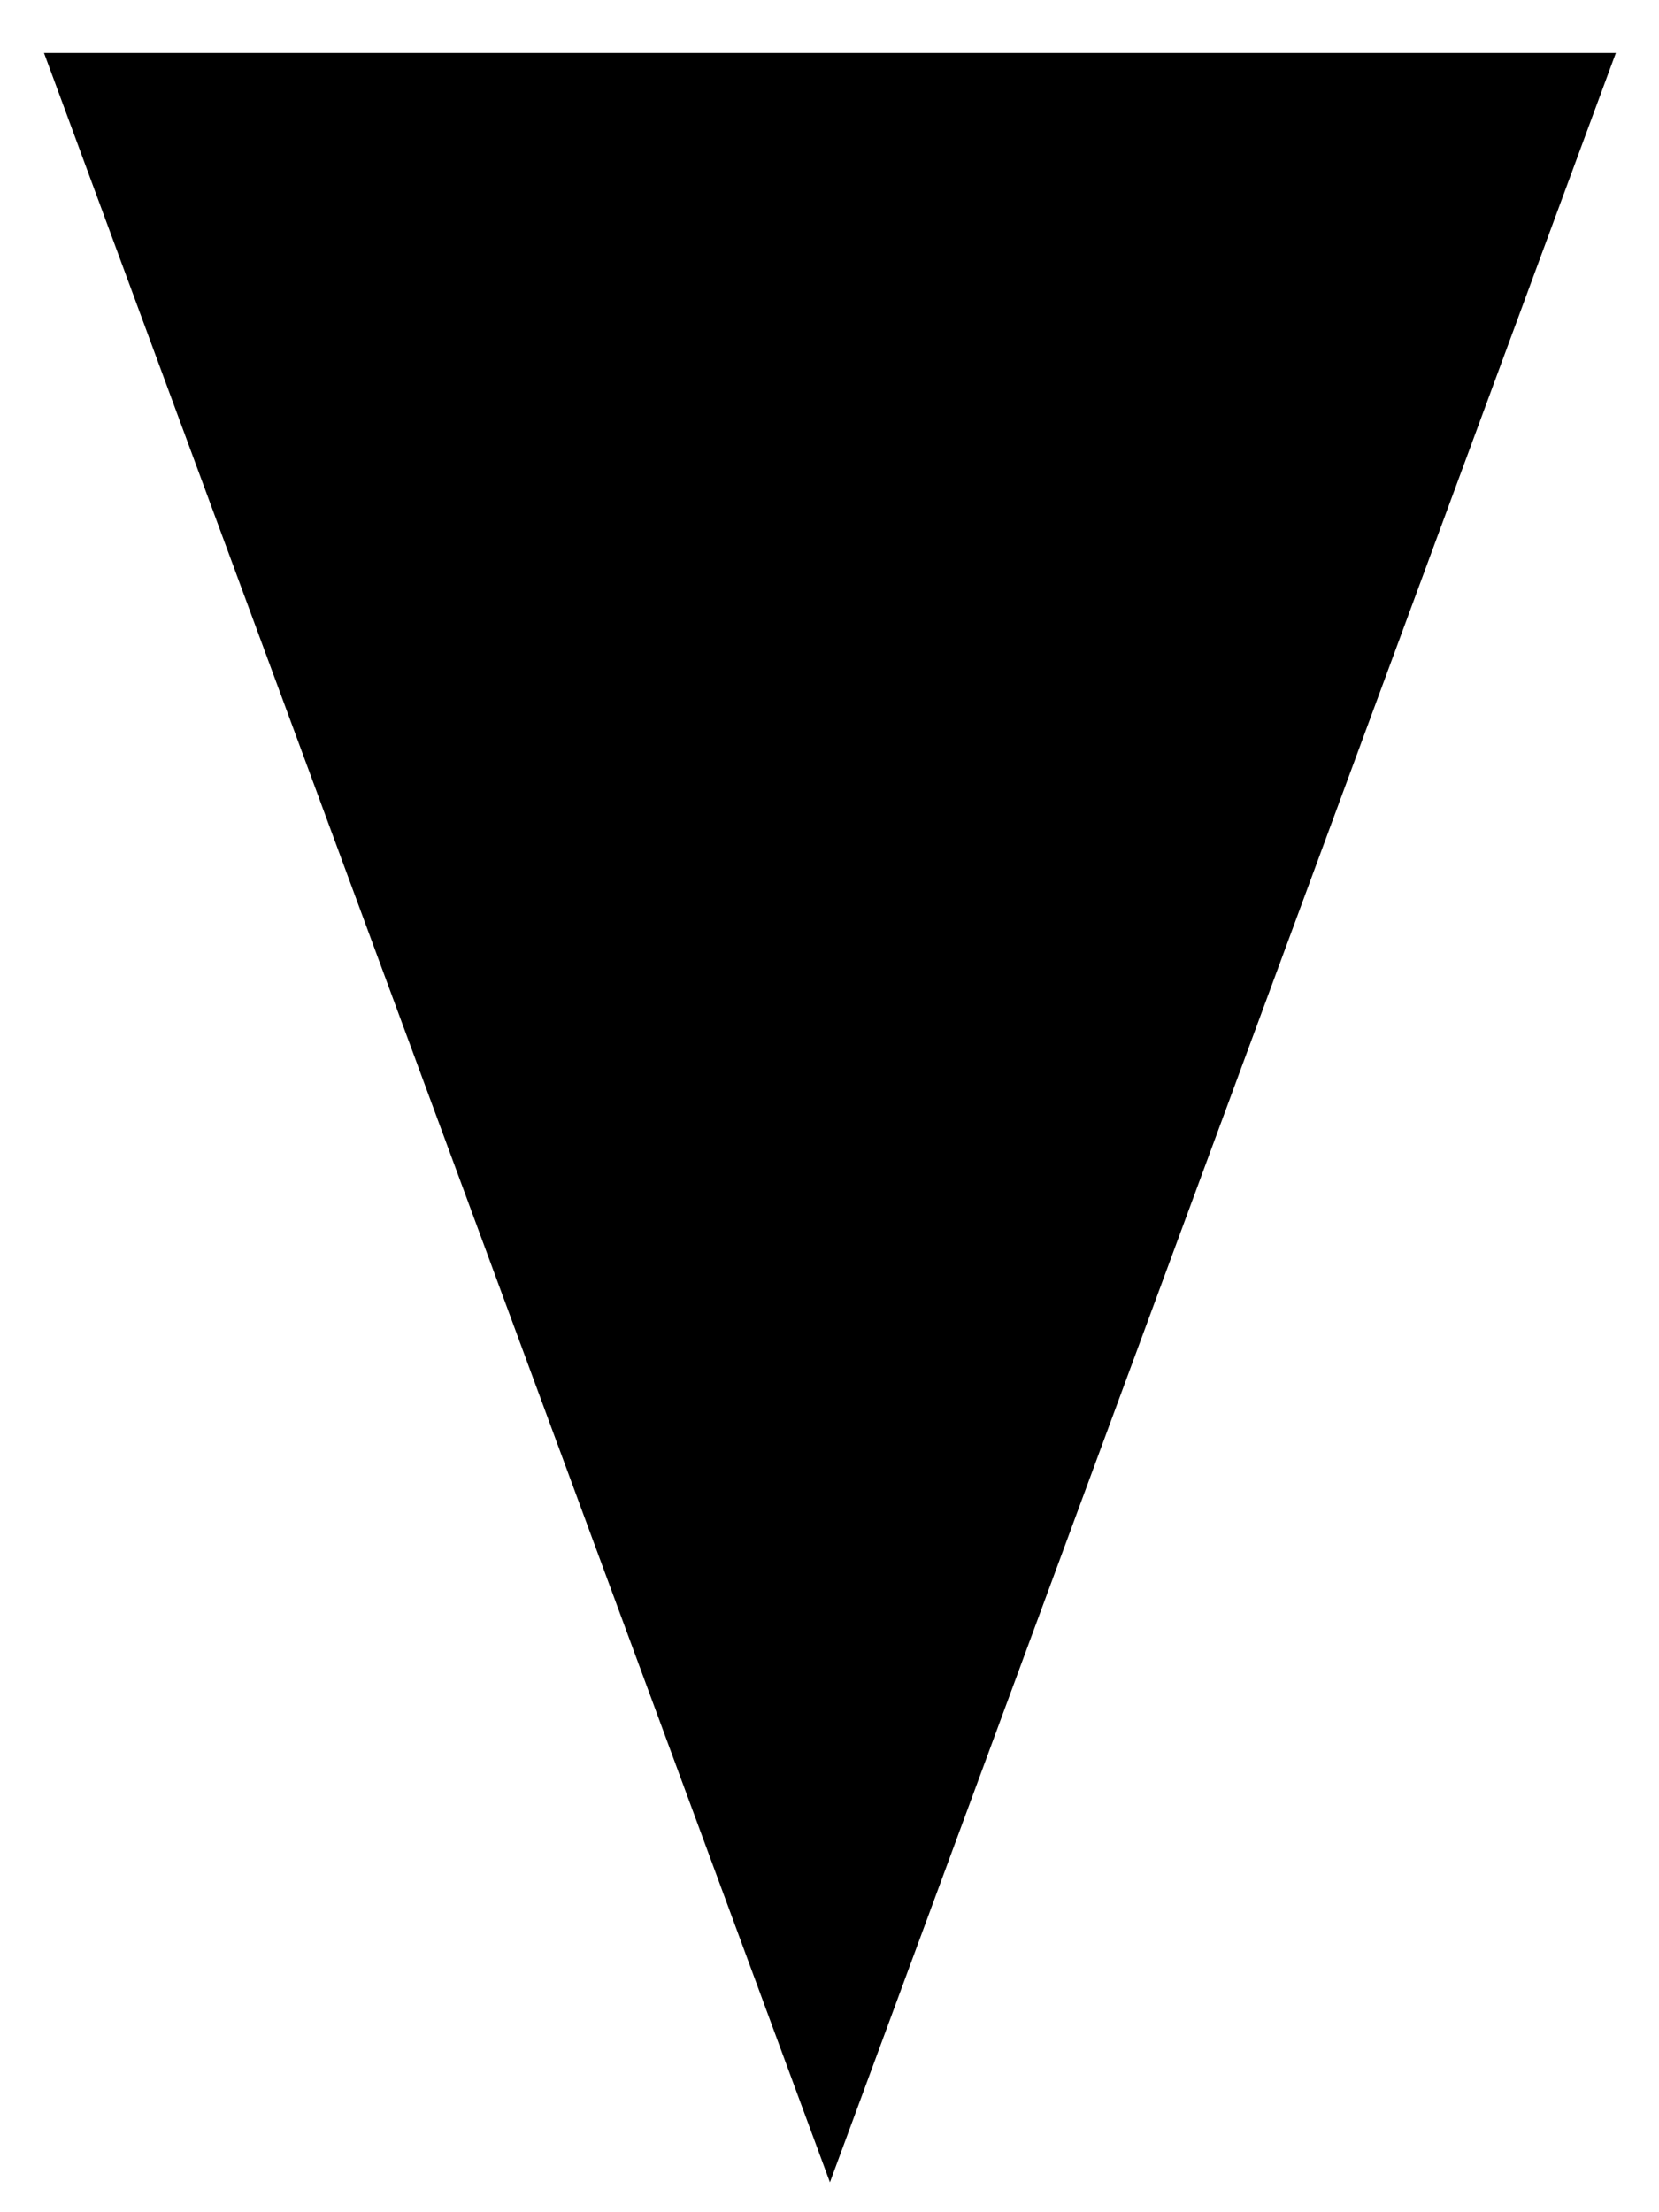 <?xml version="1.0" encoding="utf-8"?>
<!-- Generator: Adobe Illustrator 22.1.0, SVG Export Plug-In . SVG Version: 6.00 Build 0)  -->
<svg version="1.1" id="Layer_1" xmlns="http://www.w3.org/2000/svg" xmlns:xlink="http://www.w3.org/1999/xlink" x="0px" y="0px"
	 width="5.769px" height="7.692px" viewBox="0 0 5.769 7.692" enable-background="new 0 0 5.769 7.692" xml:space="preserve">
<polygon points="0.153,0.184 2.886,7.588 5.619,0.184 "/>
</svg>
